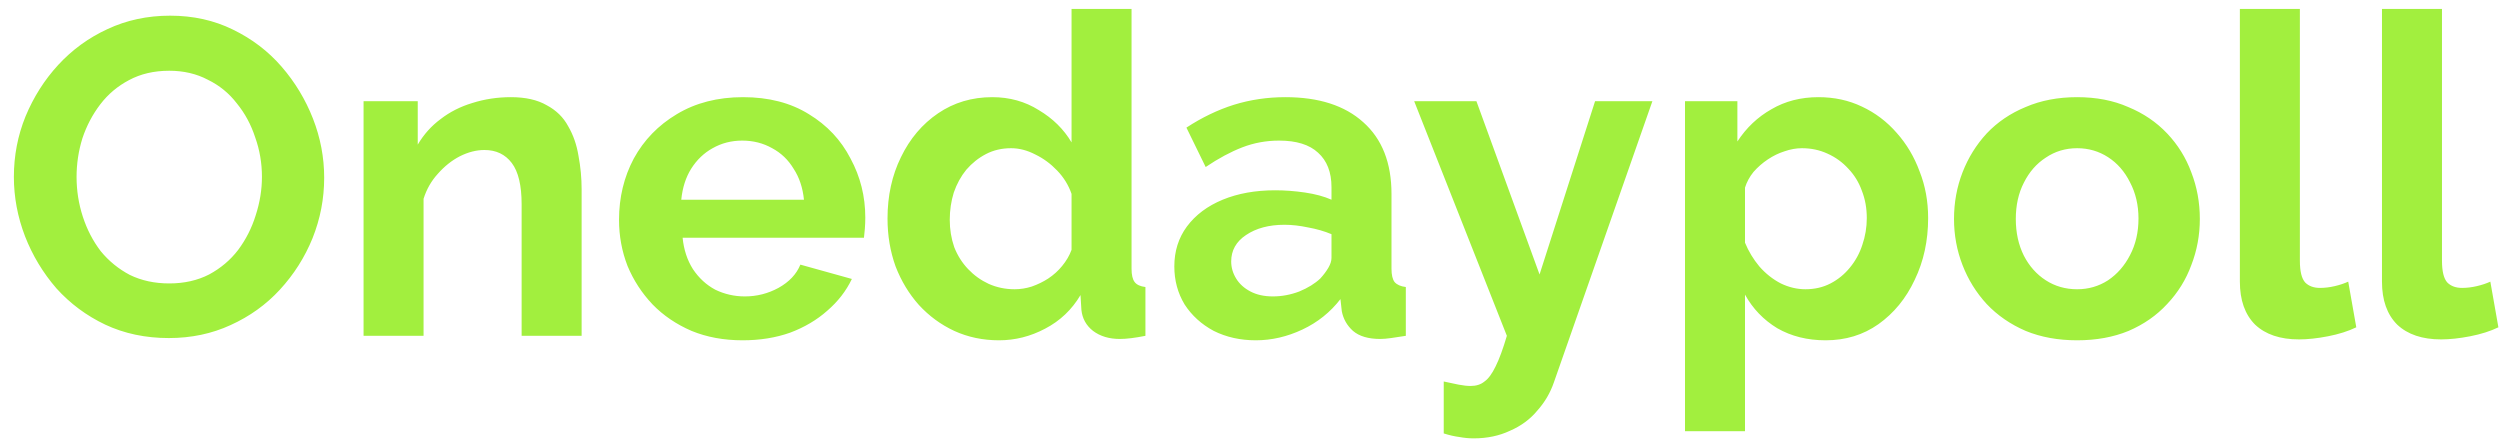 <svg width="134" height="24" viewBox="0 0 134 24" fill="none" xmlns="http://www.w3.org/2000/svg">
<path d="M9.048 18.12C7.8 18.12 6.664 17.88 5.64 17.4C4.632 16.92 3.76 16.272 3.024 15.456C2.304 14.624 1.744 13.696 1.344 12.672C0.944 11.632 0.744 10.568 0.744 9.48C0.744 8.344 0.952 7.264 1.368 6.24C1.8 5.2 2.384 4.28 3.12 3.48C3.872 2.664 4.752 2.024 5.76 1.56C6.784 1.08 7.904 0.84 9.12 0.84C10.352 0.84 11.472 1.088 12.48 1.584C13.504 2.08 14.376 2.744 15.096 3.576C15.816 4.408 16.376 5.336 16.776 6.36C17.176 7.384 17.376 8.44 17.376 9.528C17.376 10.648 17.168 11.728 16.752 12.768C16.336 13.792 15.752 14.712 15 15.528C14.264 16.328 13.384 16.96 12.36 17.424C11.352 17.888 10.248 18.12 9.048 18.12ZM4.104 9.48C4.104 10.216 4.216 10.928 4.44 11.616C4.664 12.304 4.984 12.92 5.4 13.464C5.832 13.992 6.352 14.416 6.96 14.736C7.584 15.04 8.288 15.192 9.072 15.192C9.872 15.192 10.584 15.032 11.208 14.712C11.832 14.376 12.352 13.936 12.768 13.392C13.184 12.832 13.496 12.216 13.704 11.544C13.928 10.856 14.04 10.168 14.04 9.48C14.04 8.744 13.92 8.04 13.68 7.368C13.456 6.68 13.128 6.072 12.696 5.544C12.28 5 11.76 4.576 11.136 4.272C10.528 3.952 9.84 3.792 9.072 3.792C8.256 3.792 7.536 3.96 6.912 4.296C6.304 4.616 5.792 5.048 5.376 5.592C4.96 6.136 4.64 6.744 4.416 7.416C4.208 8.088 4.104 8.776 4.104 9.48ZM31.175 18H27.959V10.944C27.959 9.936 27.783 9.2 27.431 8.736C27.079 8.272 26.591 8.04 25.967 8.04C25.535 8.04 25.095 8.152 24.647 8.376C24.215 8.6 23.823 8.912 23.471 9.312C23.119 9.696 22.863 10.144 22.703 10.656V18H19.487V5.424H22.391V7.752C22.711 7.208 23.119 6.752 23.615 6.384C24.111 6 24.679 5.712 25.319 5.52C25.975 5.312 26.663 5.208 27.383 5.208C28.167 5.208 28.807 5.352 29.303 5.64C29.815 5.912 30.199 6.288 30.455 6.768C30.727 7.232 30.911 7.76 31.007 8.352C31.119 8.944 31.175 9.544 31.175 10.152V18ZM39.804 18.24C38.796 18.24 37.884 18.072 37.068 17.736C36.252 17.384 35.556 16.912 34.98 16.32C34.404 15.712 33.956 15.024 33.636 14.256C33.332 13.472 33.18 12.648 33.18 11.784C33.18 10.584 33.444 9.488 33.972 8.496C34.516 7.504 35.284 6.712 36.276 6.12C37.284 5.512 38.468 5.208 39.828 5.208C41.204 5.208 42.38 5.512 43.356 6.12C44.332 6.712 45.076 7.504 45.588 8.496C46.116 9.472 46.38 10.528 46.38 11.664C46.38 11.856 46.372 12.056 46.356 12.264C46.34 12.456 46.324 12.616 46.308 12.744H36.588C36.652 13.384 36.836 13.944 37.14 14.424C37.46 14.904 37.86 15.272 38.34 15.528C38.836 15.768 39.364 15.888 39.924 15.888C40.564 15.888 41.164 15.736 41.724 15.432C42.3 15.112 42.692 14.696 42.9 14.184L45.66 14.952C45.356 15.592 44.916 16.16 44.34 16.656C43.78 17.152 43.116 17.544 42.348 17.832C41.58 18.104 40.732 18.24 39.804 18.24ZM36.516 10.704H43.092C43.028 10.064 42.844 9.512 42.54 9.048C42.252 8.568 41.868 8.2 41.388 7.944C40.908 7.672 40.372 7.536 39.78 7.536C39.204 7.536 38.676 7.672 38.196 7.944C37.732 8.2 37.348 8.568 37.044 9.048C36.756 9.512 36.58 10.064 36.516 10.704ZM47.571 11.712C47.571 10.496 47.811 9.4 48.291 8.424C48.771 7.432 49.435 6.648 50.283 6.072C51.131 5.496 52.099 5.208 53.187 5.208C54.115 5.208 54.947 5.44 55.683 5.904C56.435 6.352 57.019 6.928 57.435 7.632V0.48H60.651V14.4C60.651 14.736 60.707 14.976 60.819 15.12C60.931 15.264 61.123 15.352 61.395 15.384V18C60.835 18.112 60.379 18.168 60.027 18.168C59.451 18.168 58.971 18.024 58.587 17.736C58.219 17.448 58.011 17.072 57.963 16.608L57.915 15.816C57.451 16.6 56.819 17.2 56.019 17.616C55.235 18.032 54.411 18.24 53.547 18.24C52.683 18.24 51.883 18.072 51.147 17.736C50.427 17.4 49.795 16.936 49.251 16.344C48.723 15.752 48.307 15.064 48.003 14.28C47.715 13.48 47.571 12.624 47.571 11.712ZM57.435 13.392V10.392C57.275 9.928 57.019 9.512 56.667 9.144C56.315 8.776 55.923 8.488 55.491 8.28C55.059 8.056 54.627 7.944 54.195 7.944C53.699 7.944 53.251 8.048 52.851 8.256C52.451 8.464 52.099 8.744 51.795 9.096C51.507 9.448 51.283 9.856 51.123 10.32C50.979 10.784 50.907 11.272 50.907 11.784C50.907 12.296 50.987 12.784 51.147 13.248C51.323 13.696 51.571 14.088 51.891 14.424C52.211 14.76 52.579 15.024 52.995 15.216C53.427 15.408 53.891 15.504 54.387 15.504C54.691 15.504 54.995 15.456 55.299 15.36C55.619 15.248 55.915 15.104 56.187 14.928C56.475 14.736 56.723 14.512 56.931 14.256C57.155 13.984 57.323 13.696 57.435 13.392ZM62.944 14.28C62.944 13.464 63.168 12.752 63.616 12.144C64.08 11.52 64.72 11.04 65.536 10.704C66.352 10.368 67.288 10.2 68.344 10.2C68.872 10.2 69.408 10.24 69.952 10.32C70.496 10.4 70.968 10.528 71.368 10.704V10.032C71.368 9.232 71.128 8.616 70.648 8.184C70.184 7.752 69.488 7.536 68.56 7.536C67.872 7.536 67.216 7.656 66.592 7.896C65.968 8.136 65.312 8.488 64.624 8.952L63.592 6.84C64.424 6.296 65.272 5.888 66.136 5.616C67.016 5.344 67.936 5.208 68.896 5.208C70.688 5.208 72.08 5.656 73.072 6.552C74.08 7.448 74.584 8.728 74.584 10.392V14.4C74.584 14.736 74.64 14.976 74.752 15.12C74.88 15.264 75.08 15.352 75.352 15.384V18C75.064 18.048 74.8 18.088 74.56 18.12C74.336 18.152 74.144 18.168 73.984 18.168C73.344 18.168 72.856 18.024 72.52 17.736C72.2 17.448 72 17.096 71.92 16.68L71.848 16.032C71.304 16.736 70.624 17.28 69.808 17.664C68.992 18.048 68.16 18.24 67.312 18.24C66.48 18.24 65.728 18.072 65.056 17.736C64.4 17.384 63.88 16.912 63.496 16.32C63.128 15.712 62.944 15.032 62.944 14.28ZM70.768 14.928C70.944 14.736 71.088 14.544 71.2 14.352C71.312 14.16 71.368 13.984 71.368 13.824V12.552C70.984 12.392 70.568 12.272 70.12 12.192C69.672 12.096 69.248 12.048 68.848 12.048C68.016 12.048 67.328 12.232 66.784 12.6C66.256 12.952 65.992 13.424 65.992 14.016C65.992 14.336 66.08 14.64 66.256 14.928C66.432 15.216 66.688 15.448 67.024 15.624C67.36 15.8 67.76 15.888 68.224 15.888C68.704 15.888 69.176 15.8 69.64 15.624C70.104 15.432 70.48 15.2 70.768 14.928ZM77.384 20.448C77.672 20.512 77.936 20.568 78.176 20.616C78.432 20.664 78.648 20.688 78.824 20.688C79.128 20.688 79.376 20.608 79.568 20.448C79.776 20.304 79.976 20.032 80.168 19.632C80.36 19.248 80.56 18.704 80.768 18L75.8 5.424H79.136L82.52 14.712L85.496 5.424H88.568L83.288 20.496C83.096 21.056 82.8 21.56 82.4 22.008C82.016 22.472 81.528 22.832 80.936 23.088C80.36 23.36 79.712 23.496 78.992 23.496C78.736 23.496 78.48 23.472 78.224 23.424C77.968 23.392 77.688 23.328 77.384 23.232V20.448ZM97.852 18.24C96.876 18.24 96.012 18.024 95.26 17.592C94.524 17.144 93.948 16.544 93.532 15.792V23.112H90.316V5.424H93.124V7.584C93.604 6.848 94.212 6.272 94.948 5.856C95.684 5.424 96.524 5.208 97.468 5.208C98.316 5.208 99.092 5.376 99.796 5.712C100.516 6.048 101.14 6.52 101.668 7.128C102.196 7.72 102.604 8.408 102.892 9.192C103.196 9.96 103.348 10.792 103.348 11.688C103.348 12.904 103.108 14.008 102.628 15C102.164 15.992 101.516 16.784 100.684 17.376C99.868 17.952 98.924 18.24 97.852 18.24ZM96.772 15.504C97.268 15.504 97.716 15.4 98.116 15.192C98.516 14.984 98.86 14.704 99.148 14.352C99.452 13.984 99.676 13.576 99.82 13.128C99.98 12.664 100.06 12.184 100.06 11.688C100.06 11.16 99.972 10.672 99.796 10.224C99.636 9.776 99.396 9.384 99.076 9.048C98.756 8.696 98.38 8.424 97.948 8.232C97.532 8.04 97.076 7.944 96.58 7.944C96.276 7.944 95.964 8 95.644 8.112C95.34 8.208 95.044 8.352 94.756 8.544C94.468 8.736 94.212 8.96 93.988 9.216C93.78 9.472 93.628 9.752 93.532 10.056V13.008C93.724 13.472 93.98 13.896 94.3 14.28C94.636 14.664 95.02 14.968 95.452 15.192C95.884 15.4 96.324 15.504 96.772 15.504ZM111.335 18.24C110.311 18.24 109.391 18.072 108.575 17.736C107.759 17.384 107.063 16.904 106.487 16.296C105.927 15.688 105.495 14.992 105.191 14.208C104.887 13.424 104.735 12.6 104.735 11.736C104.735 10.856 104.887 10.024 105.191 9.24C105.495 8.456 105.927 7.76 106.487 7.152C107.063 6.544 107.759 6.072 108.575 5.736C109.391 5.384 110.311 5.208 111.335 5.208C112.359 5.208 113.271 5.384 114.071 5.736C114.887 6.072 115.583 6.544 116.159 7.152C116.735 7.76 117.167 8.456 117.455 9.24C117.759 10.024 117.911 10.856 117.911 11.736C117.911 12.6 117.759 13.424 117.455 14.208C117.167 14.992 116.735 15.688 116.159 16.296C115.599 16.904 114.911 17.384 114.095 17.736C113.279 18.072 112.359 18.24 111.335 18.24ZM108.047 11.736C108.047 12.472 108.191 13.128 108.479 13.704C108.767 14.264 109.159 14.704 109.655 15.024C110.151 15.344 110.711 15.504 111.335 15.504C111.943 15.504 112.495 15.344 112.991 15.024C113.487 14.688 113.879 14.24 114.167 13.68C114.471 13.104 114.623 12.448 114.623 11.712C114.623 10.992 114.471 10.344 114.167 9.768C113.879 9.192 113.487 8.744 112.991 8.424C112.495 8.104 111.943 7.944 111.335 7.944C110.711 7.944 110.151 8.112 109.655 8.448C109.159 8.768 108.767 9.216 108.479 9.792C108.191 10.352 108.047 11 108.047 11.736ZM120.057 0.48H123.273V13.968C123.273 14.544 123.369 14.936 123.561 15.144C123.753 15.336 124.017 15.432 124.353 15.432C124.609 15.432 124.873 15.4 125.145 15.336C125.417 15.272 125.657 15.192 125.865 15.096L126.297 17.544C125.865 17.752 125.361 17.912 124.785 18.024C124.209 18.136 123.689 18.192 123.225 18.192C122.217 18.192 121.433 17.928 120.873 17.4C120.329 16.856 120.057 16.088 120.057 15.096V0.48ZM127.674 0.48H130.89V13.968C130.89 14.544 130.986 14.936 131.178 15.144C131.37 15.336 131.634 15.432 131.97 15.432C132.226 15.432 132.49 15.4 132.762 15.336C133.034 15.272 133.274 15.192 133.482 15.096L133.914 17.544C133.482 17.752 132.978 17.912 132.402 18.024C131.826 18.136 131.306 18.192 130.842 18.192C129.834 18.192 129.05 17.928 128.49 17.4C127.946 16.856 127.674 16.088 127.674 15.096V0.48Z" fill="#A2EF3E"/>
</svg>

